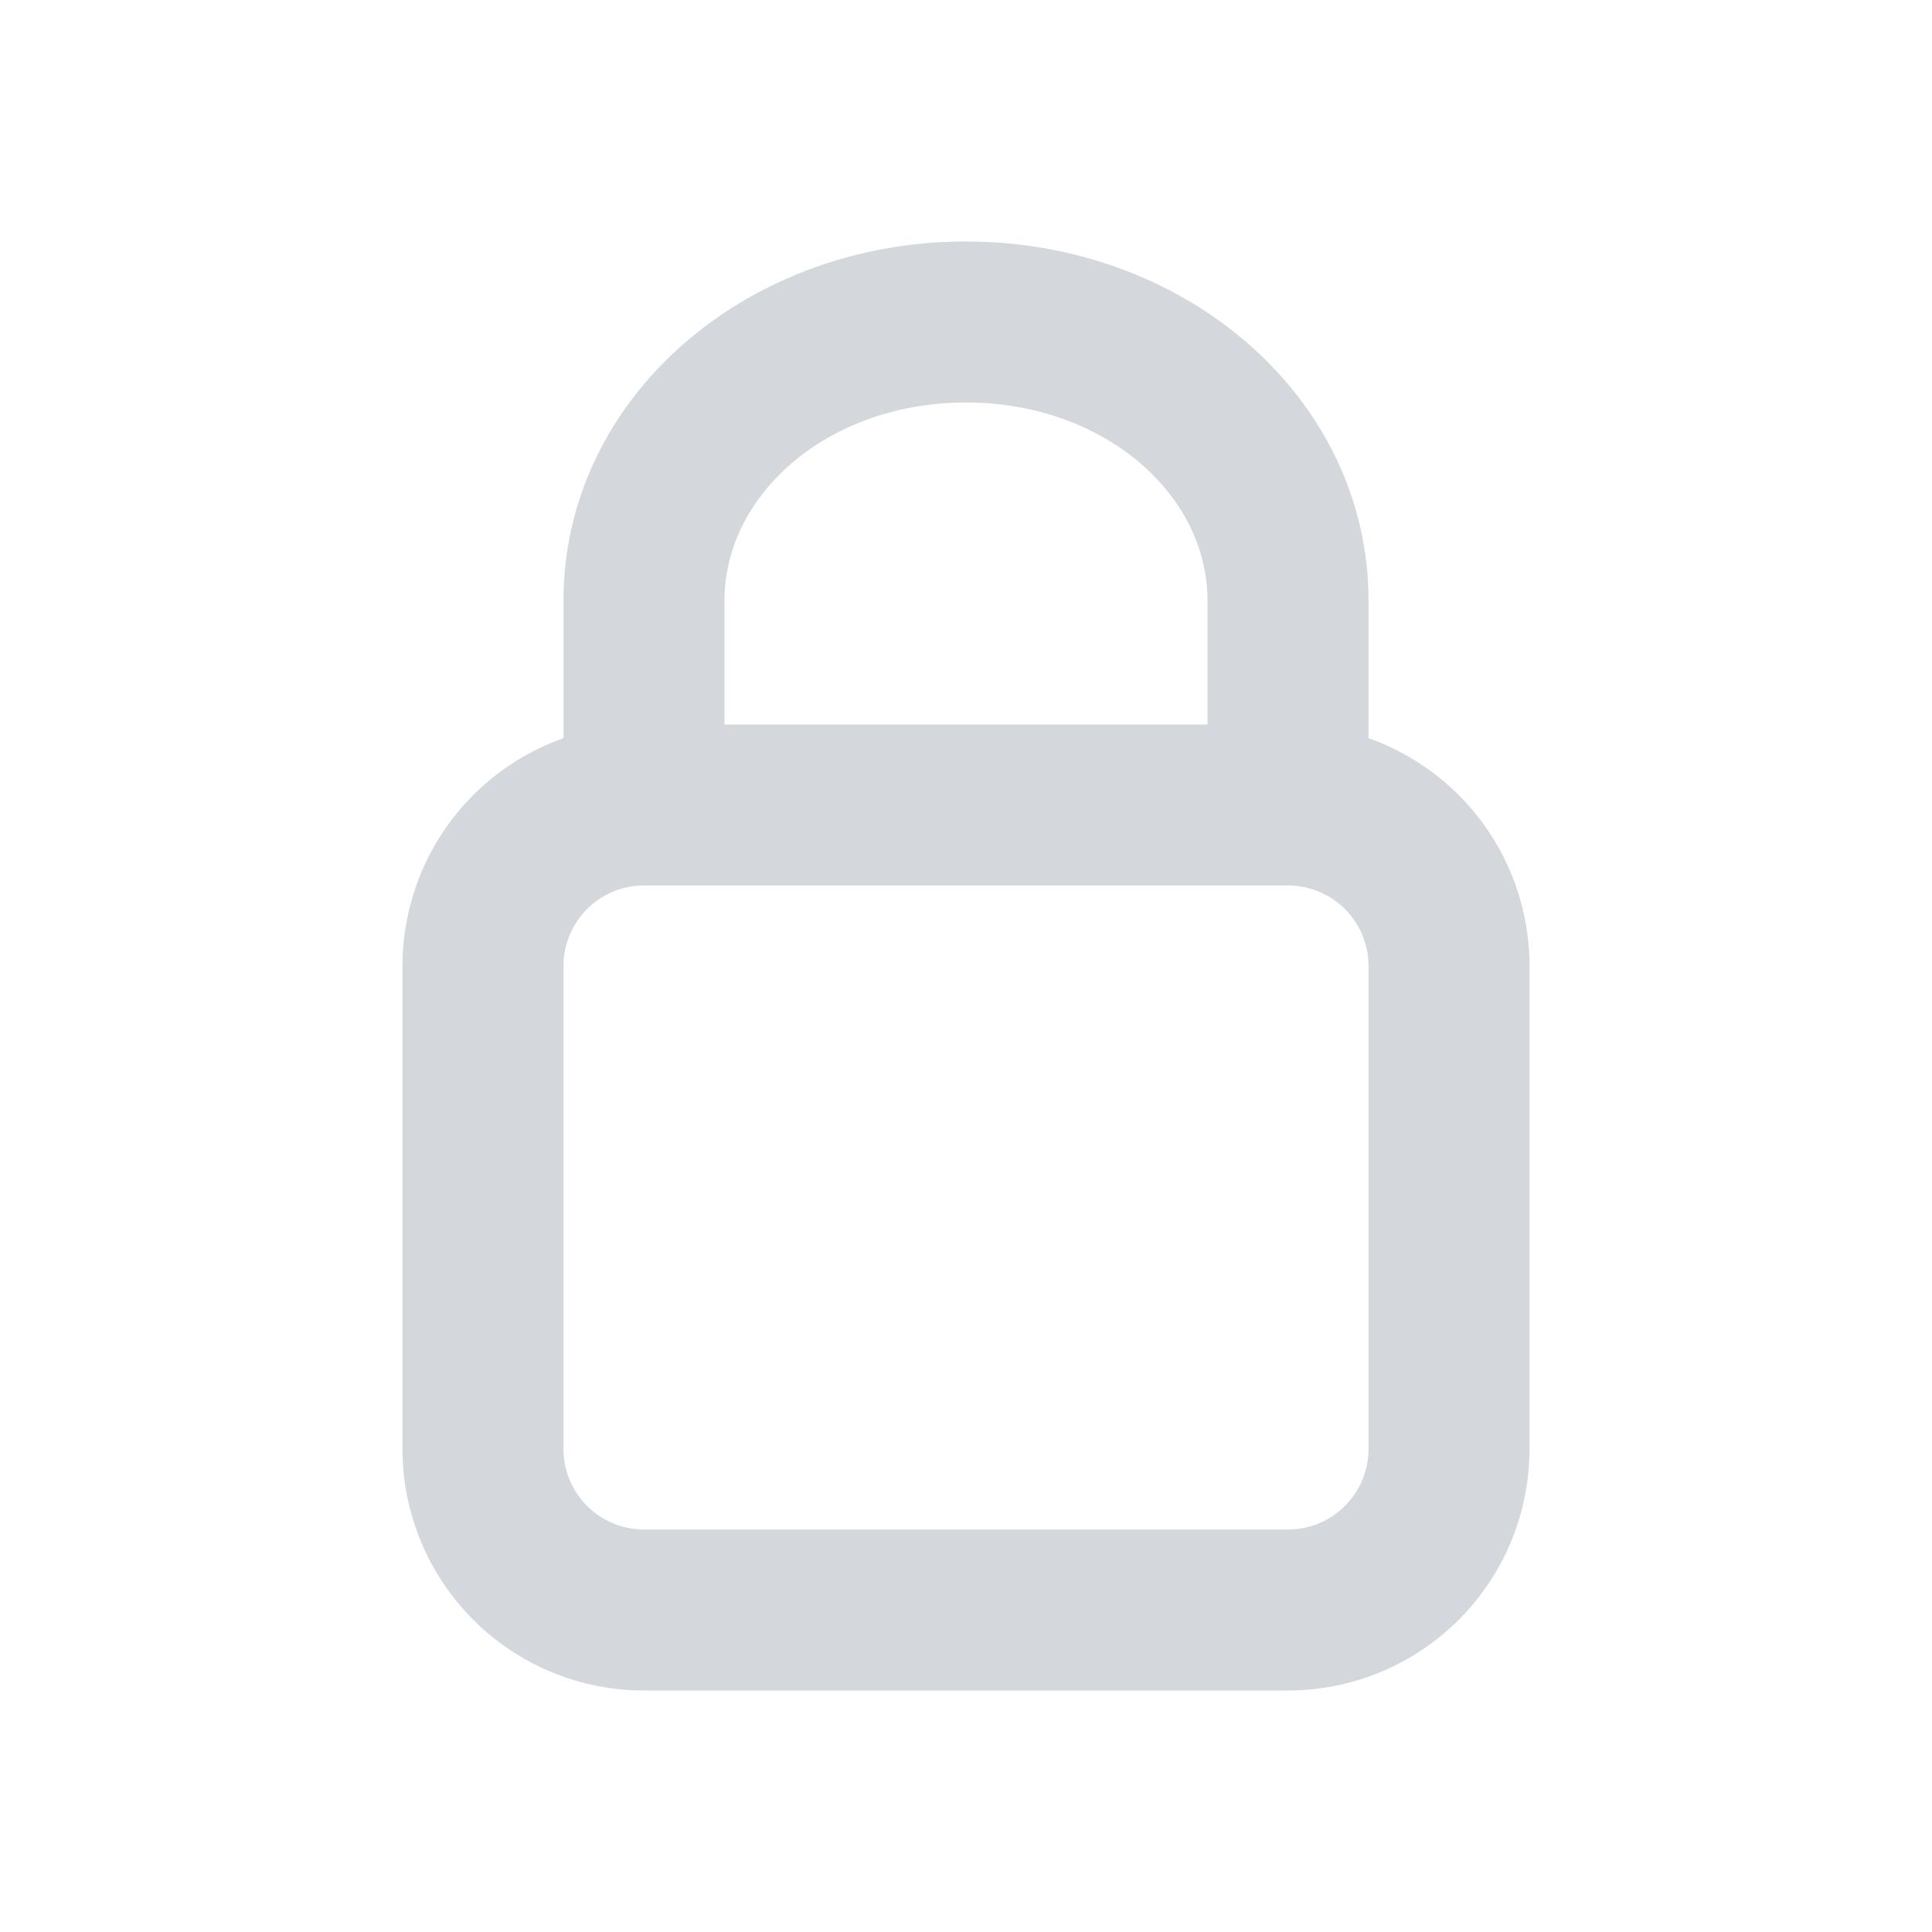 <svg xmlns="http://www.w3.org/2000/svg" width="24" height="24" fill="none" viewBox="0 0 24 24"><path fill="#D4D8DC" fill-rule="evenodd" d="M9 9h6V7.462C15 6.129 13.7 5 12 5S9 6.13 9 7.462V9Zm8 .17V7.463C17 4.957 14.747 3 12 3S7 4.957 7 7.462V9.17A3.001 3.001 0 0 0 5 12v6a3 3 0 0 0 3 3h8a3 3 0 0 0 3-3v-6a3.001 3.001 0 0 0-2-2.83ZM8 11a1 1 0 0 0-1 1v6a1 1 0 0 0 1 1h8a1 1 0 0 0 1-1v-6a1 1 0 0 0-1-1H8Z" clip-rule="evenodd"></path></svg>